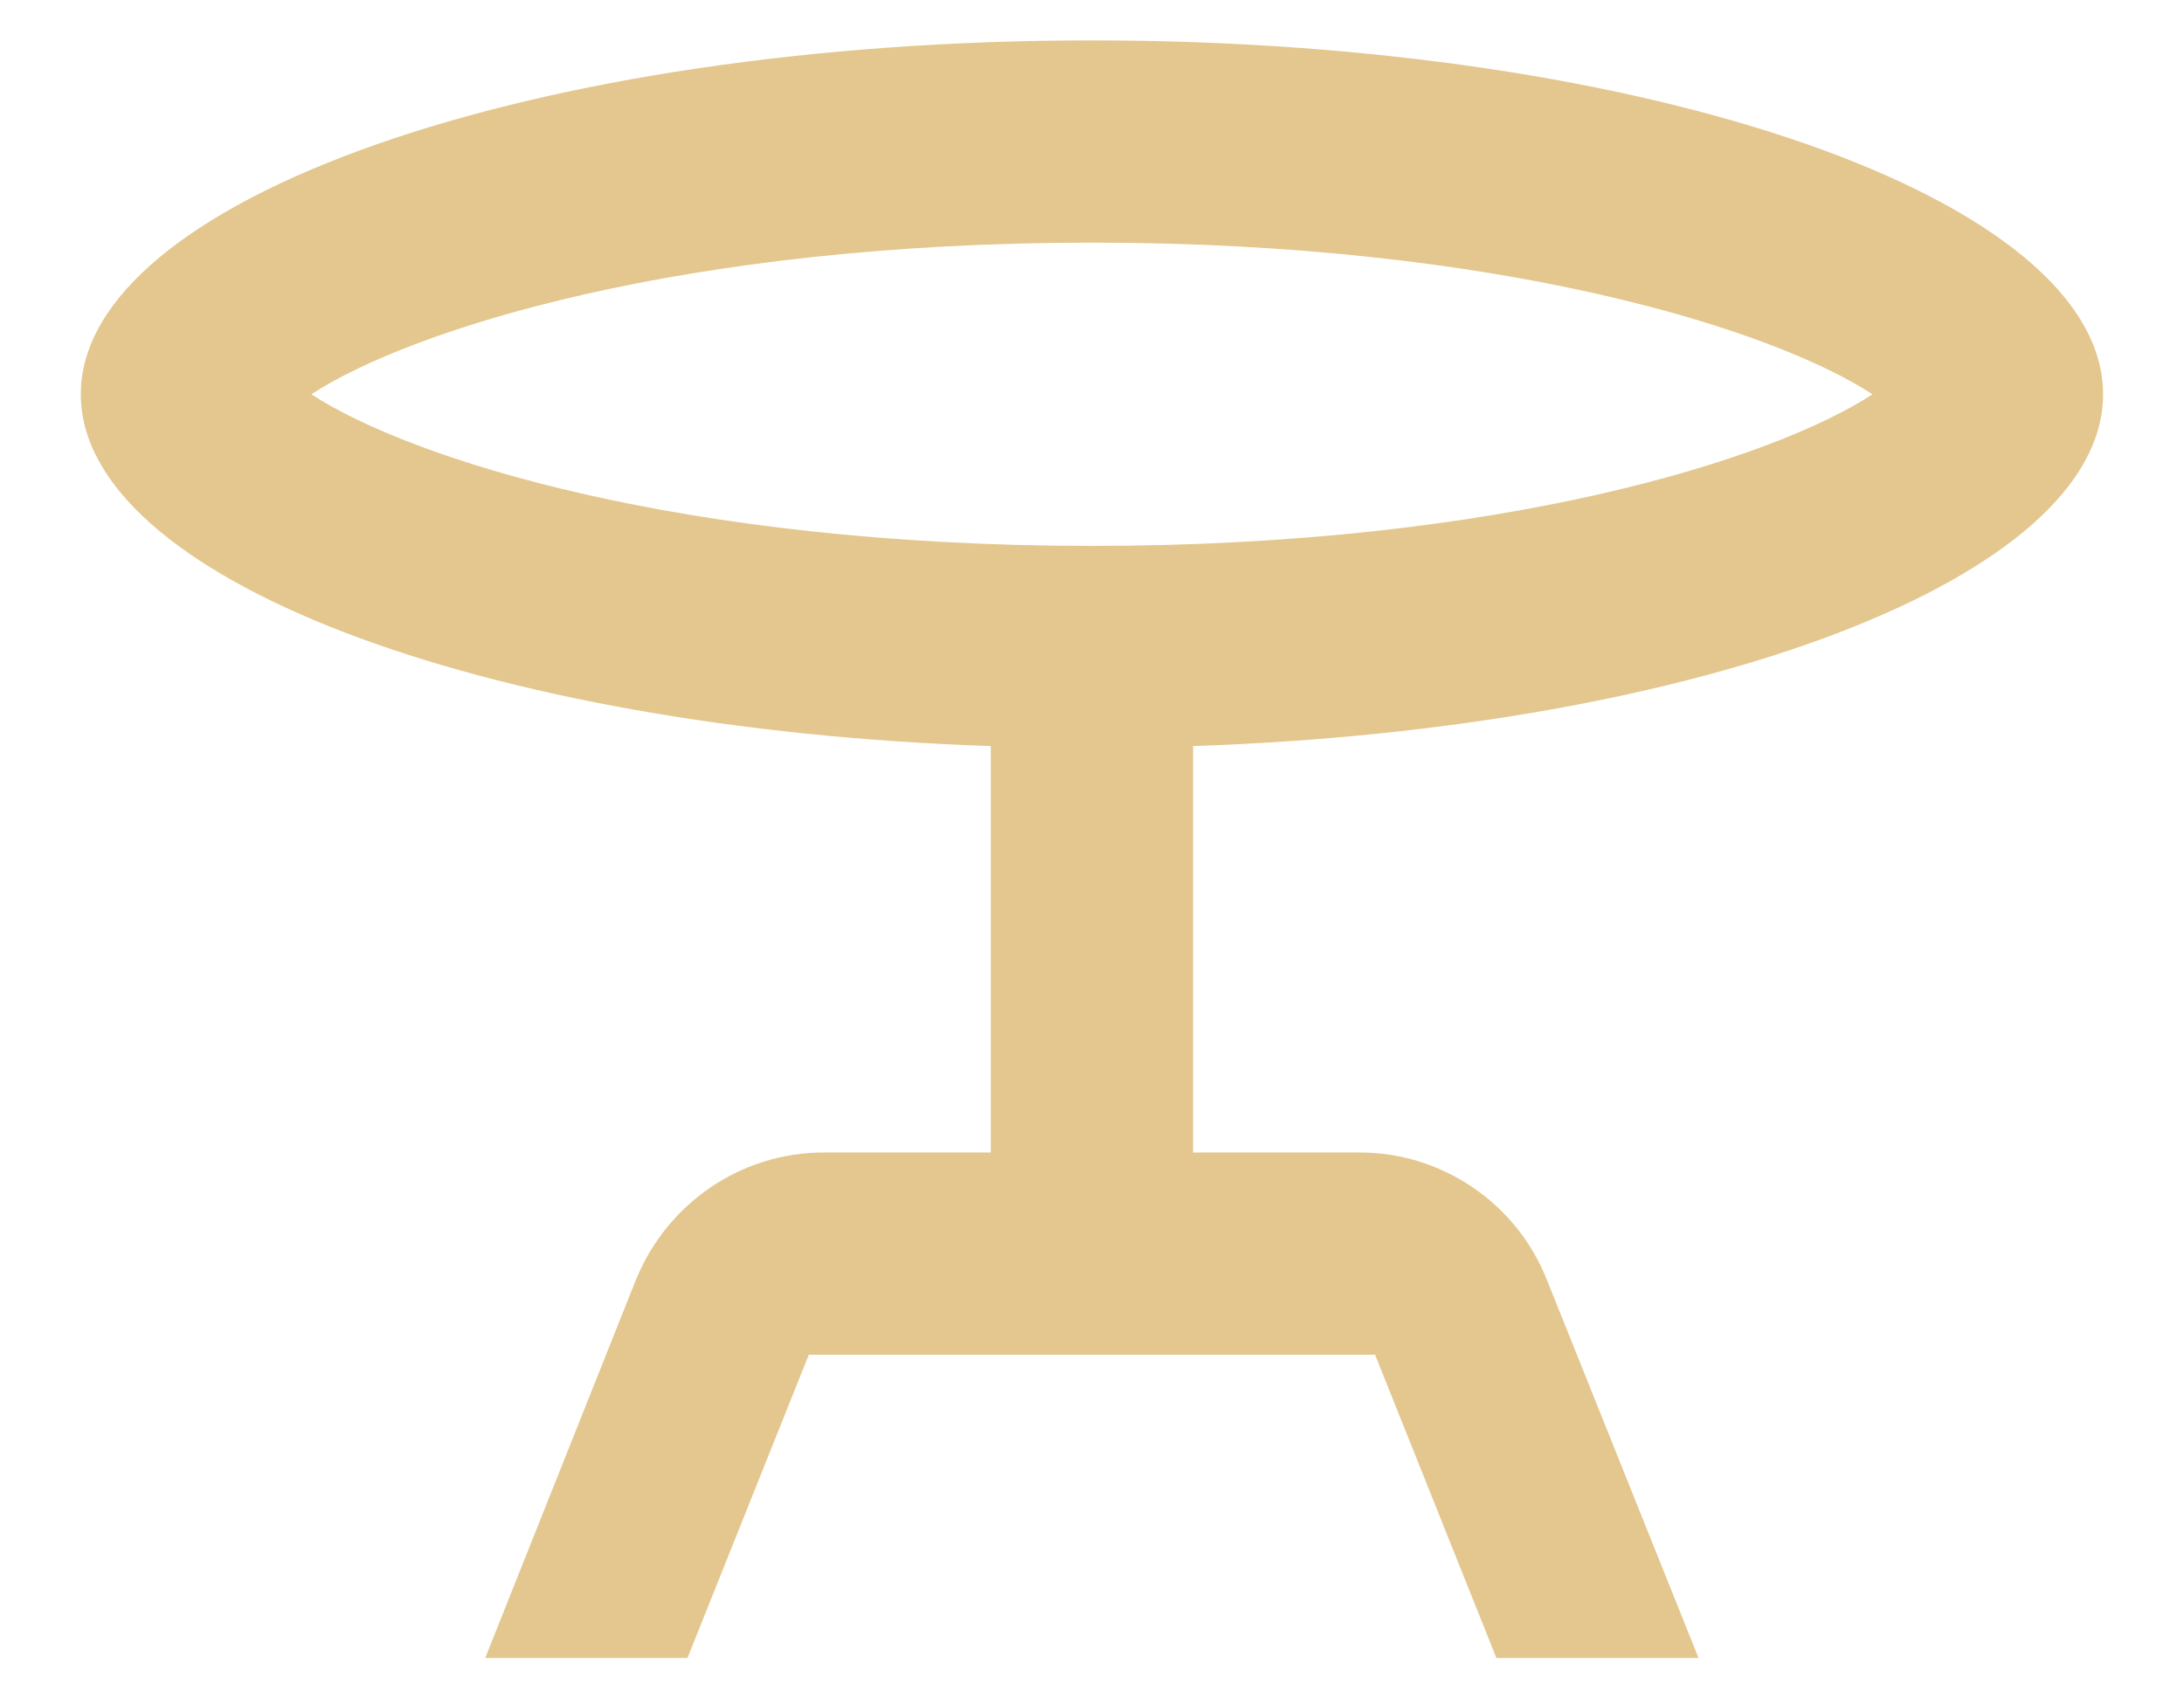 <?xml version="1.0" encoding="UTF-8"?> <svg xmlns="http://www.w3.org/2000/svg" width="18" height="14" viewBox="0 0 18 14" fill="none"><path d="M17.333 3.25C17.333 1.642 13.599 0.333 8.999 0.333C4.399 0.333 0.666 1.642 0.666 3.25C0.666 4.758 3.958 6.008 8.166 6.15V9.5H6.791C6.108 9.5 5.499 9.917 5.241 10.55L3.999 13.667H5.666L6.666 11.167H11.333L12.333 13.667H13.999L12.749 10.55C12.499 9.917 11.883 9.5 11.208 9.5H9.833V6.15C14.041 6.008 17.333 4.758 17.333 3.25ZM8.999 2C12.374 2 14.616 2.717 15.433 3.25C14.616 3.784 12.374 4.5 8.999 4.5C5.624 4.5 3.383 3.784 2.566 3.25C3.383 2.717 5.624 2 8.999 2Z" fill="#E3C78E"></path></svg> 